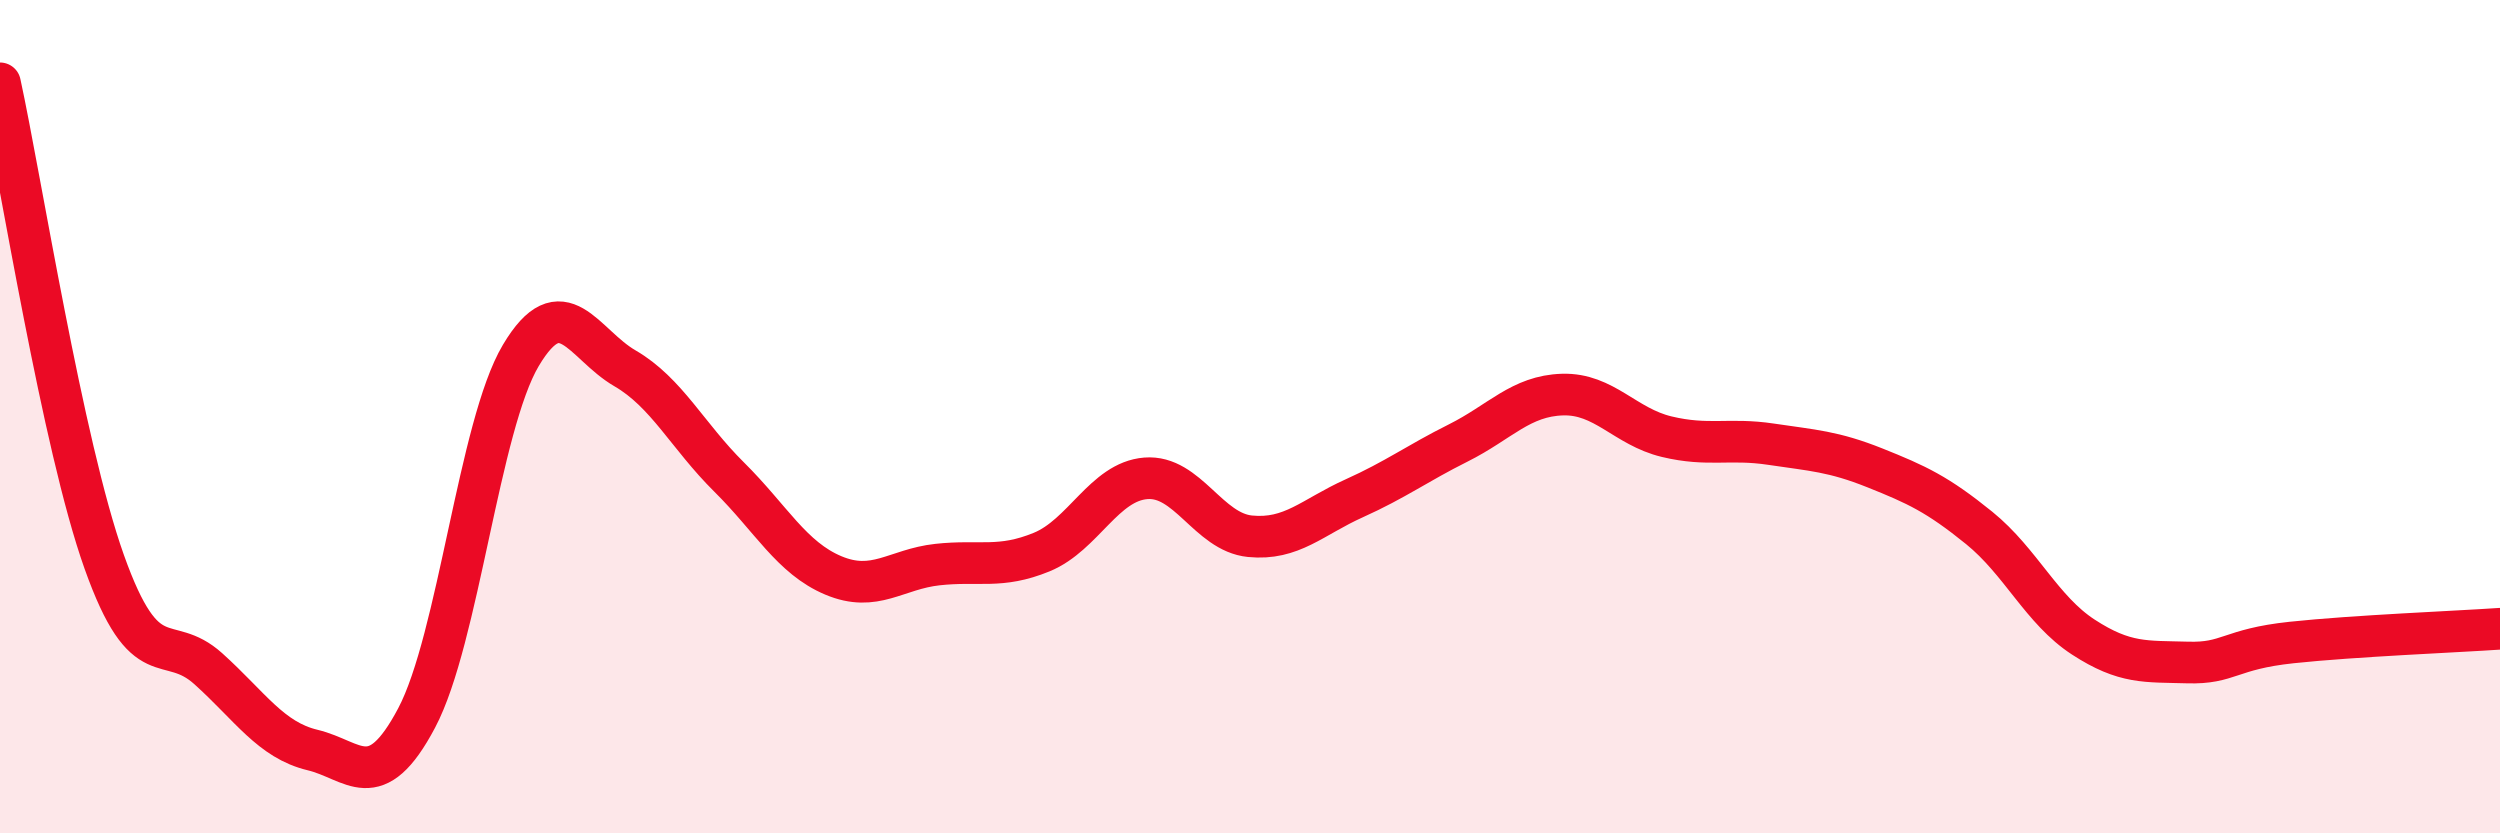 
    <svg width="60" height="20" viewBox="0 0 60 20" xmlns="http://www.w3.org/2000/svg">
      <path
        d="M 0,2 C 0.5,4.3 1.5,10.67 2.5,13.48 C 3.5,16.29 4,15.15 5,16.05 C 6,16.95 6.5,17.76 7.5,18 C 8.5,18.24 9,19.12 10,17.23 C 11,15.34 11.5,10.21 12.5,8.53 C 13.5,6.85 14,8.26 15,8.84 C 16,9.42 16.5,10.46 17.5,11.45 C 18.5,12.44 19,13.39 20,13.81 C 21,14.23 21.5,13.66 22.5,13.55 C 23.5,13.44 24,13.66 25,13.25 C 26,12.84 26.5,11.56 27.5,11.48 C 28.5,11.4 29,12.77 30,12.87 C 31,12.97 31.5,12.41 32.5,11.96 C 33.5,11.51 34,11.13 35,10.63 C 36,10.13 36.5,9.5 37.5,9.47 C 38.5,9.44 39,10.24 40,10.48 C 41,10.72 41.5,10.51 42.5,10.66 C 43.5,10.81 44,10.83 45,11.23 C 46,11.63 46.5,11.86 47.5,12.67 C 48.5,13.48 49,14.64 50,15.29 C 51,15.94 51.5,15.87 52.5,15.9 C 53.5,15.93 53.5,15.58 55,15.42 C 56.5,15.26 59,15.16 60,15.09L60 20L0 20Z"
        fill="#EB0A25"
        opacity="0.1"
        stroke-linecap="round"
        stroke-linejoin="round"
      />
      <path
        d="M 0,2 C 0.5,4.3 1.5,10.67 2.5,13.48 C 3.5,16.29 4,15.15 5,16.05 C 6,16.95 6.5,17.76 7.5,18 C 8.5,18.24 9,19.12 10,17.23 C 11,15.34 11.5,10.21 12.5,8.53 C 13.5,6.85 14,8.26 15,8.84 C 16,9.42 16.5,10.46 17.5,11.45 C 18.5,12.44 19,13.39 20,13.81 C 21,14.23 21.5,13.66 22.5,13.55 C 23.5,13.44 24,13.66 25,13.25 C 26,12.84 26.5,11.56 27.5,11.48 C 28.5,11.4 29,12.77 30,12.87 C 31,12.97 31.5,12.41 32.5,11.96 C 33.5,11.51 34,11.13 35,10.63 C 36,10.13 36.5,9.5 37.5,9.47 C 38.5,9.44 39,10.24 40,10.48 C 41,10.72 41.5,10.51 42.5,10.66 C 43.5,10.81 44,10.83 45,11.23 C 46,11.63 46.5,11.86 47.5,12.67 C 48.5,13.48 49,14.64 50,15.29 C 51,15.94 51.5,15.87 52.5,15.9 C 53.5,15.93 53.5,15.58 55,15.42 C 56.5,15.26 59,15.16 60,15.09"
        stroke="#EB0A25"
        stroke-width="1"
        fill="none"
        stroke-linecap="round"
        stroke-linejoin="round"
      />
    </svg>
  